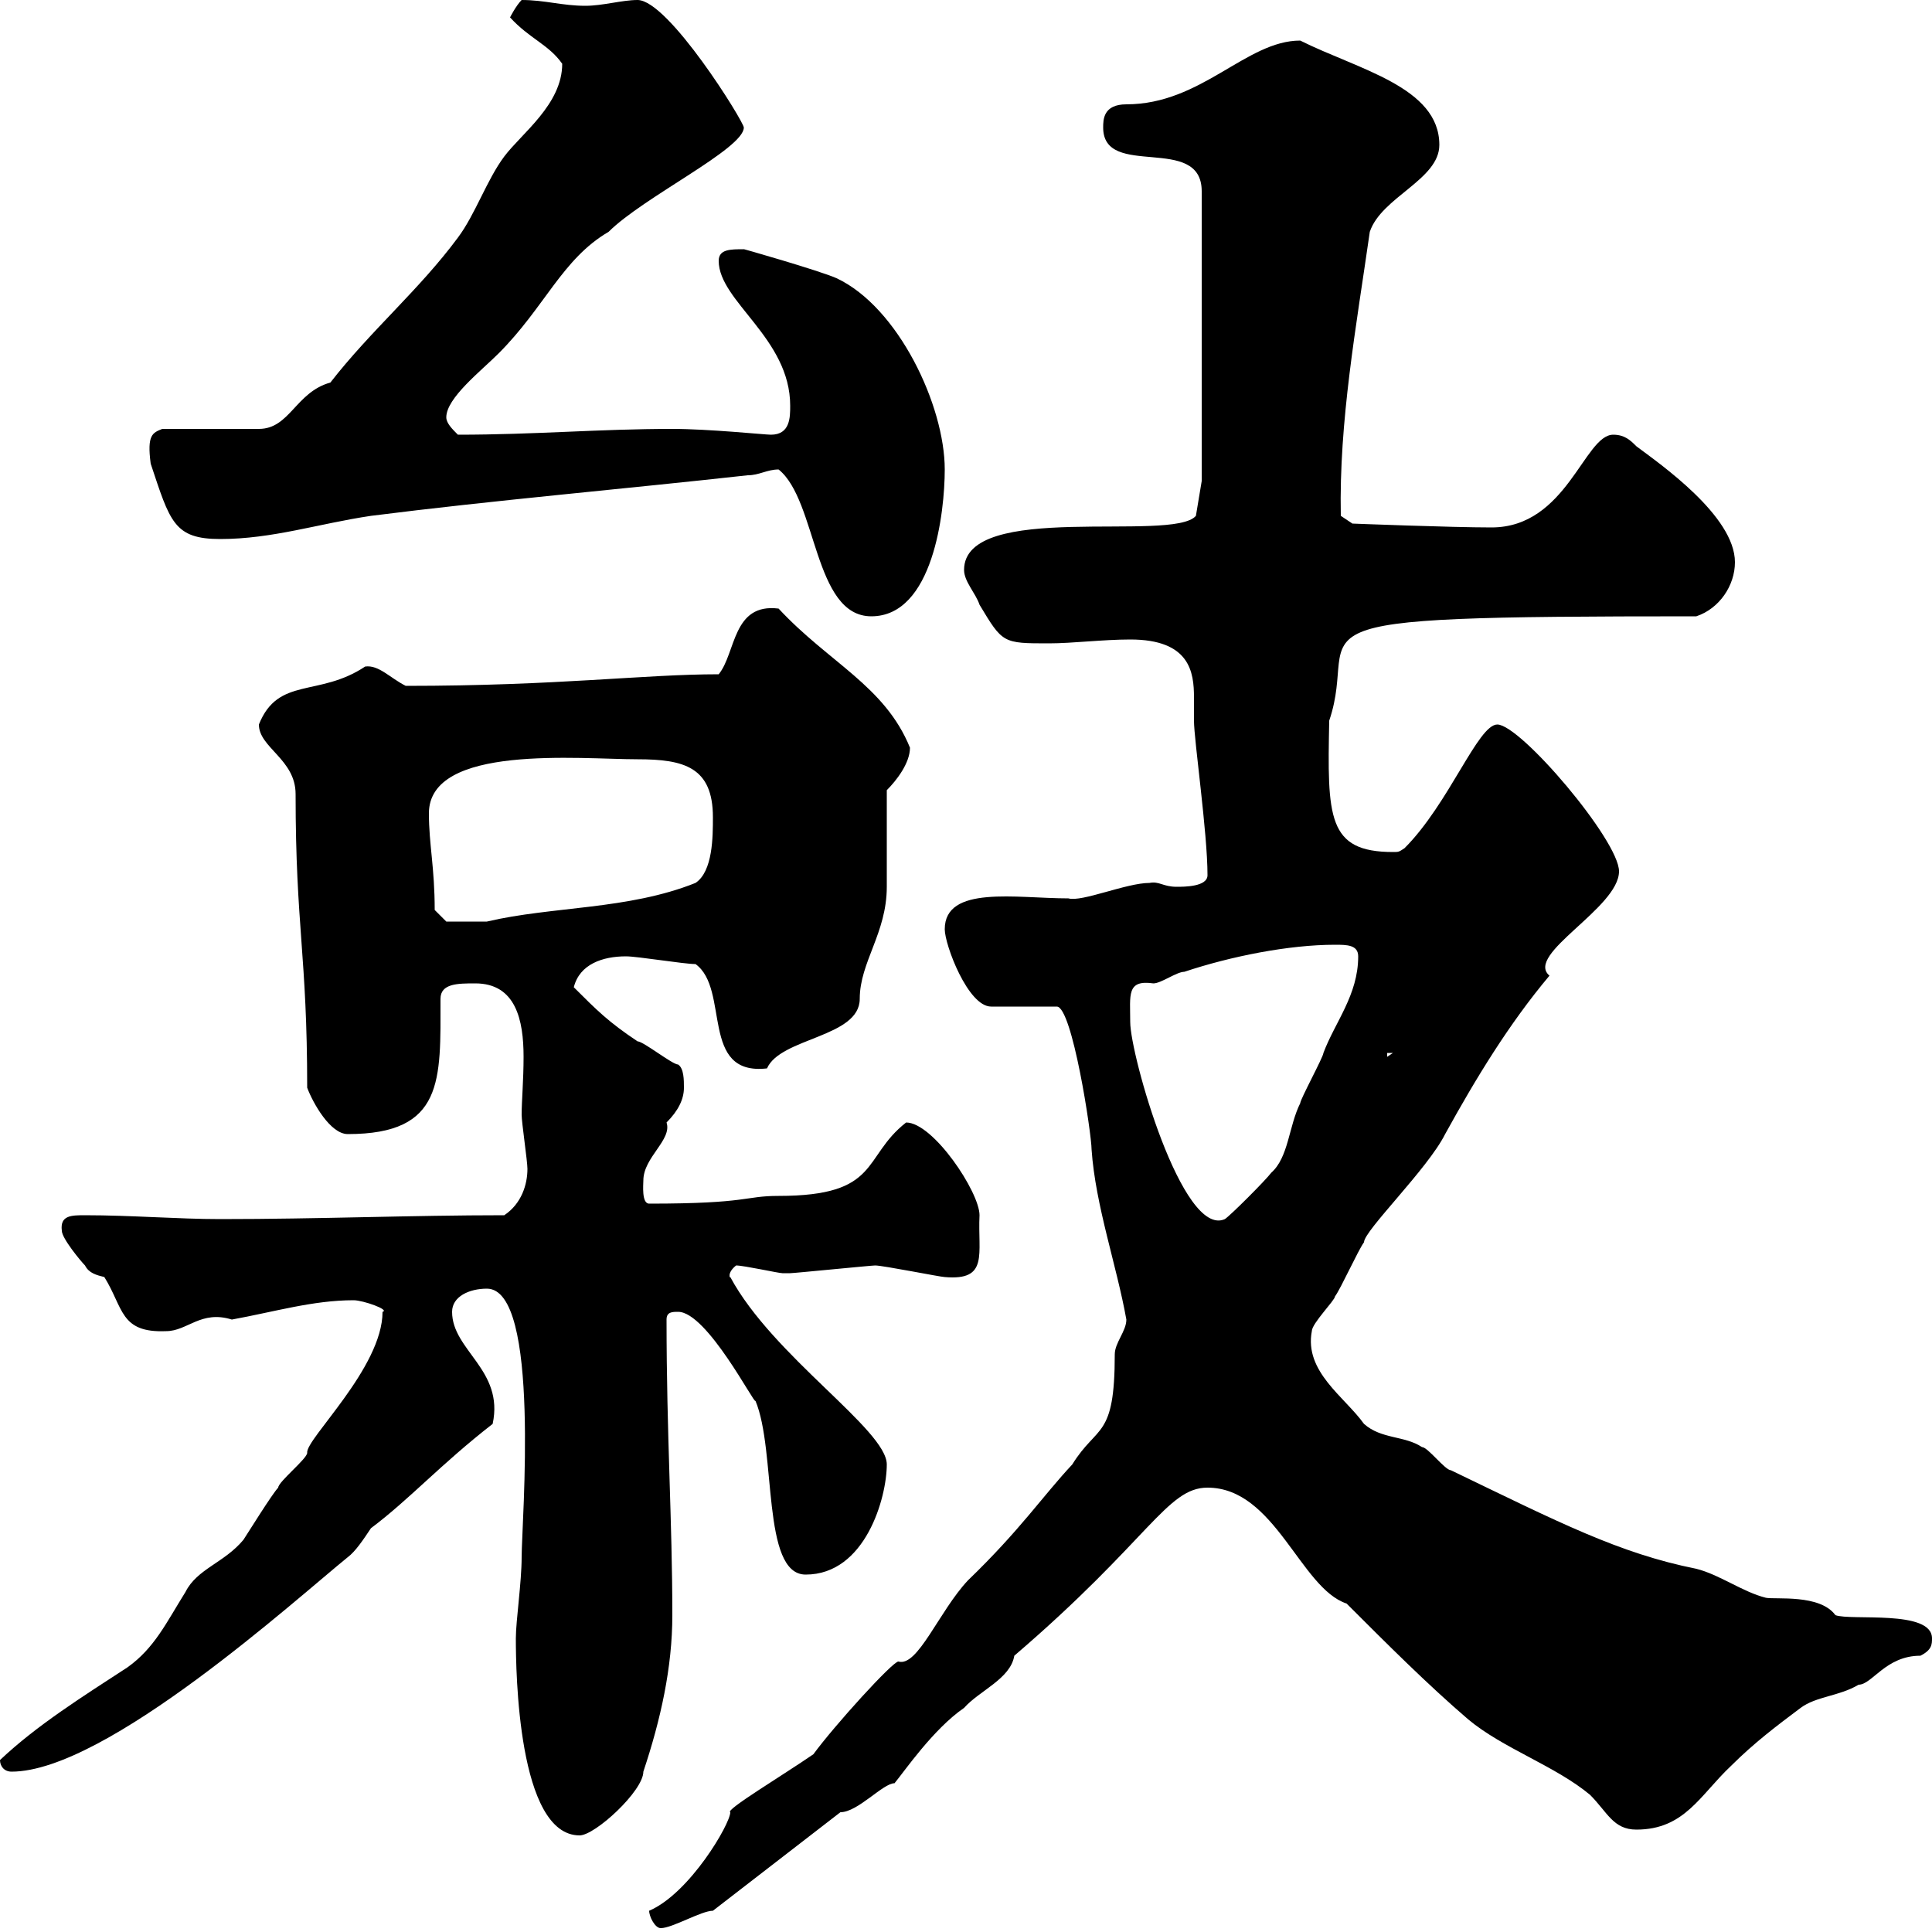 <svg xmlns="http://www.w3.org/2000/svg" xmlns:xlink="http://www.w3.org/1999/xlink" width="300" height="300"><path d="M100.80 296.70C100.80 297.60 101.70 299.40 102.60 299.40C104.40 299.40 108.90 296.70 110.70 296.70L130.50 281.40C133.20 281.40 137.10 276.90 138.90 276.90C140.40 275.10 144.90 268.50 149.70 265.20C152.10 262.50 156.90 260.70 157.50 257.10C178.50 239.10 181.20 231 187.50 231C198 231 201.90 246.60 209.10 249C215.40 255.30 221.70 261.60 228 267C233.40 271.50 241.50 274.20 246.90 278.70C249.60 281.40 250.50 284.10 254.10 284.10C261.60 284.10 264 278.70 268.80 274.20C272.40 270.60 276 267.90 279.60 265.20C282 263.40 285.60 263.40 288.60 261.60C290.70 261.60 292.80 257.10 298.20 257.10C300 256.20 300 255.30 300 254.40C300 249.90 287.40 251.70 285 250.80C282.60 247.50 275.70 248.40 274.20 248.10C270.60 247.20 267 244.50 263.40 243.60C251.40 241.20 242.10 236.40 225.30 228.30C224.40 228.30 221.70 224.70 220.80 224.70C218.10 222.90 214.50 223.50 211.80 221.10C208.80 216.90 202.50 213 203.70 206.70C203.70 205.50 207.30 201.90 207.30 201.30C208.20 200.10 210.90 194.10 211.80 192.90C211.80 191.10 221.70 181.50 224.40 176.10C229.20 167.40 234.30 159 240.60 151.50C236.70 148.20 251.40 141 251.40 135.30C251.40 130.50 236.10 112.50 232.50 112.50C229.50 112.50 225 124.80 218.10 131.70C217.20 132.30 217.20 132.30 216.30 132.30C206.10 132.30 206.10 126.90 206.40 111.90C211.50 96.90 195.30 95.70 263.40 95.70C267 94.50 269.40 90.90 269.40 87.30C269.40 80.10 257.70 72 254.10 69.30C253.20 68.40 252.30 67.50 250.50 67.50C246 67.50 243.30 81.90 231.60 81.90C225.30 81.90 210 81.30 210 81.30L208.20 80.10C207.90 65.40 210.60 50.70 212.70 36C214.50 30.60 223.50 27.90 223.50 22.50C223.50 13.50 210.90 10.80 201.90 6.30C193.50 6.30 186.60 16.20 174.90 16.20C171.30 16.20 171.30 18.60 171.30 19.80C171.30 27.90 186.60 20.70 186.60 29.70L186.60 74.70L185.70 80.10C182.10 84.30 149.70 77.70 149.70 88.50C149.70 90.30 151.50 92.10 152.10 93.90C155.70 99.90 155.70 99.90 162.90 99.90C166.50 99.90 171.30 99.30 175.50 99.30C184.80 99.30 185.40 104.40 185.40 108.30C185.40 109.50 185.40 110.70 185.40 111.90C185.40 114.90 187.50 129.30 187.50 135.90C187.50 137.70 183.90 137.70 182.70 137.70C180.60 137.70 180 136.80 178.50 137.10C174.90 137.10 168 140.10 165.90 139.50C157.80 139.50 146.70 137.40 146.70 144.30C146.70 146.70 150.30 156.30 153.90 156.30L164.10 156.30C166.50 156.30 169.50 176.10 169.50 178.50C170.10 187.20 173.40 196.50 174.90 204.90C174.90 206.70 173.10 208.50 173.10 210.30C173.10 223.50 170.40 221.10 166.50 227.40C162 232.20 158.40 237.60 150.30 245.40C145.80 250.20 142.50 258.90 139.50 258C138.60 258 129.60 267.90 126.30 272.40C121.50 275.70 112.50 281.10 113.40 281.40C113.40 283.20 107.10 294 100.80 296.70ZM80.10 254.40C80.10 259.50 80.40 285 90 285C92.40 285 99.90 278.10 99.90 275.10C102.60 267 104.40 258.90 104.40 250.80C104.40 236.10 103.50 222.90 103.50 204.90C103.50 203.70 104.40 203.70 105.30 203.70C109.80 203.70 117.30 218.40 117.30 217.50C120.60 225.30 118.20 244.50 125.10 244.50C134.40 244.50 137.70 232.50 137.70 227.40C137.70 222 120 210.60 113.40 198.30C113.40 198.60 112.80 197.70 114.30 196.50C115.50 196.50 120.90 197.70 121.50 197.70C122.70 197.70 122.70 197.70 122.70 197.70C123.30 197.70 135.30 196.50 135.90 196.50C137.10 196.50 146.10 198.30 146.70 198.30C153.60 198.90 151.80 194.70 152.10 188.70C152.10 185.10 144.90 174.30 140.70 174.30C133.80 179.70 136.80 185.70 120.90 185.70C115.50 185.70 116.40 186.90 100.80 186.90C99.60 186.90 99.90 183.90 99.90 183.30C99.90 179.70 104.40 177 103.50 174.30C105.30 172.50 106.20 170.70 106.20 168.90C106.20 167.70 106.20 165.90 105.30 165.30C104.40 165.30 99.90 161.70 99 161.70C94.50 158.70 92.70 156.90 89.10 153.30C90 149.70 93.60 148.50 97.20 148.50C99 148.50 106.20 149.70 108 149.70C113.40 153.60 108.60 167.10 119.10 165.90C121.20 161.10 133.50 161.10 133.50 155.10C133.50 149.40 137.70 144.90 137.70 137.70C137.70 135.30 137.70 125.10 137.70 122.70C139.20 121.20 141.30 118.50 141.30 116.10C137.40 106.50 128.70 102.90 120.90 94.50C113.70 93.60 114.30 101.40 111.60 104.70C99.90 104.70 86.70 106.50 63 106.50C60.60 105.30 58.80 103.20 56.70 103.50C49.50 108.30 43.20 105 40.20 112.50C40.20 116.10 45.90 117.90 45.90 123.30C45.90 144 47.70 148.20 47.70 168.90C48.60 171.30 51.30 176.10 54 176.10C69 176.10 68.40 167.70 68.40 155.10C68.40 152.70 71.10 152.70 73.80 152.70C80.10 152.70 81.30 158.40 81.30 164.10C81.30 167.70 81 171 81 173.10C81 174.30 81.90 180.30 81.90 181.50C81.90 183.90 81 186.90 78.30 188.70C63.90 188.70 49.50 189.30 34.20 189.30C27.60 189.30 20.40 188.70 13.20 188.70C11.10 188.70 9.30 188.70 9.60 191.10C9.60 192.30 12.60 195.90 13.20 196.50C13.80 197.70 15 198 16.20 198.30C19.20 203.10 18.60 207 25.80 206.70C29.10 206.70 31.20 203.40 36 204.90C42.60 203.70 48.60 201.90 54.90 201.90C56.40 201.90 60.60 203.40 59.40 203.70C59.40 212.40 47.40 223.50 47.70 225.60C47.70 226.50 43.20 230.10 43.20 231C42.30 231.90 38.40 238.20 37.80 239.10C34.80 242.70 30.60 243.60 28.80 247.20C25.80 252 24 255.90 19.80 258.90C12.90 263.40 5.70 267.90 0 273.30C0 274.20 0.60 275.10 1.80 275.10C16.50 275.10 46.20 248.10 54 241.80C55.20 240.90 56.40 239.10 57.60 237.30C63.60 232.80 68.40 227.40 76.50 221.10C78.30 212.70 70.20 209.70 70.20 203.70C70.20 201.30 72.90 200.10 75.60 200.10C84 200.10 81 236.40 81 241.80C81 245.70 80.10 251.70 80.10 254.40ZM175.50 158.70C175.50 154.50 174.90 152.10 179.10 152.70C180.30 152.70 182.70 150.90 183.90 150.90C191.10 148.50 200.10 146.70 207.30 146.70C209.10 146.70 210.90 146.70 210.90 148.50C210.90 154.50 207.30 158.70 205.50 163.50C205.50 164.10 201.90 170.70 201.90 171.30C200.10 174.90 200.10 179.70 197.40 182.10C196.50 183.30 191.10 188.70 190.20 189.30C183.60 192.30 175.50 163.80 175.50 158.70ZM215.40 163.50L216.30 163.50L215.40 164.10ZM67.50 141.30C67.50 134.70 66.60 131.10 66.60 126.30C66.60 115.50 90 117.90 99 117.90C106.20 117.90 110.70 119.10 110.70 126.90C110.70 129.90 110.70 135.30 108 137.10C97.50 141.30 85.80 140.70 75.60 143.10C74.70 143.10 70.20 143.10 69.30 143.10ZM120.90 72.90C126.90 77.70 126.30 95.70 135.30 95.70C144.90 95.70 146.70 79.50 146.70 72.90C146.70 63 139.50 47.70 129.90 43.20C127.20 42 114.60 38.40 115.50 38.70C113.40 38.70 111.60 38.70 111.60 40.50C111.60 46.80 122.70 52.50 122.70 63C122.70 64.80 122.70 67.50 119.70 67.50C118.80 67.50 110.10 66.60 104.40 66.60C93 66.60 83.10 67.50 71.10 67.50C70.20 66.60 69.30 65.70 69.30 64.80C69.30 61.80 74.70 57.60 77.40 54.90C84.60 47.70 87.30 40.20 94.50 36C99.90 30.60 115.50 23.10 115.50 19.80C115.50 18.90 103.80 0 99 0C96.60 0 93.60 0.90 90.90 0.90C87.30 0.90 84.60 0 81 0C80.10 0.90 79.20 2.70 79.20 2.70C82.20 6 85.20 6.90 87.30 9.90C87.30 16.20 81 20.70 78.30 24.30C75.60 27.90 73.80 33.30 71.10 36.90C65.10 45 57.60 51.30 51.30 59.40C45.90 60.90 45 66.60 40.20 66.60L25.20 66.60C23.70 67.20 22.80 67.50 23.40 72C26.40 81 27 83.70 34.20 83.70C42.30 83.70 49.50 81.30 57.60 80.10C76.50 77.70 97.20 75.90 116.10 73.80C117.90 73.80 119.10 72.90 120.90 72.90Z"/></svg>